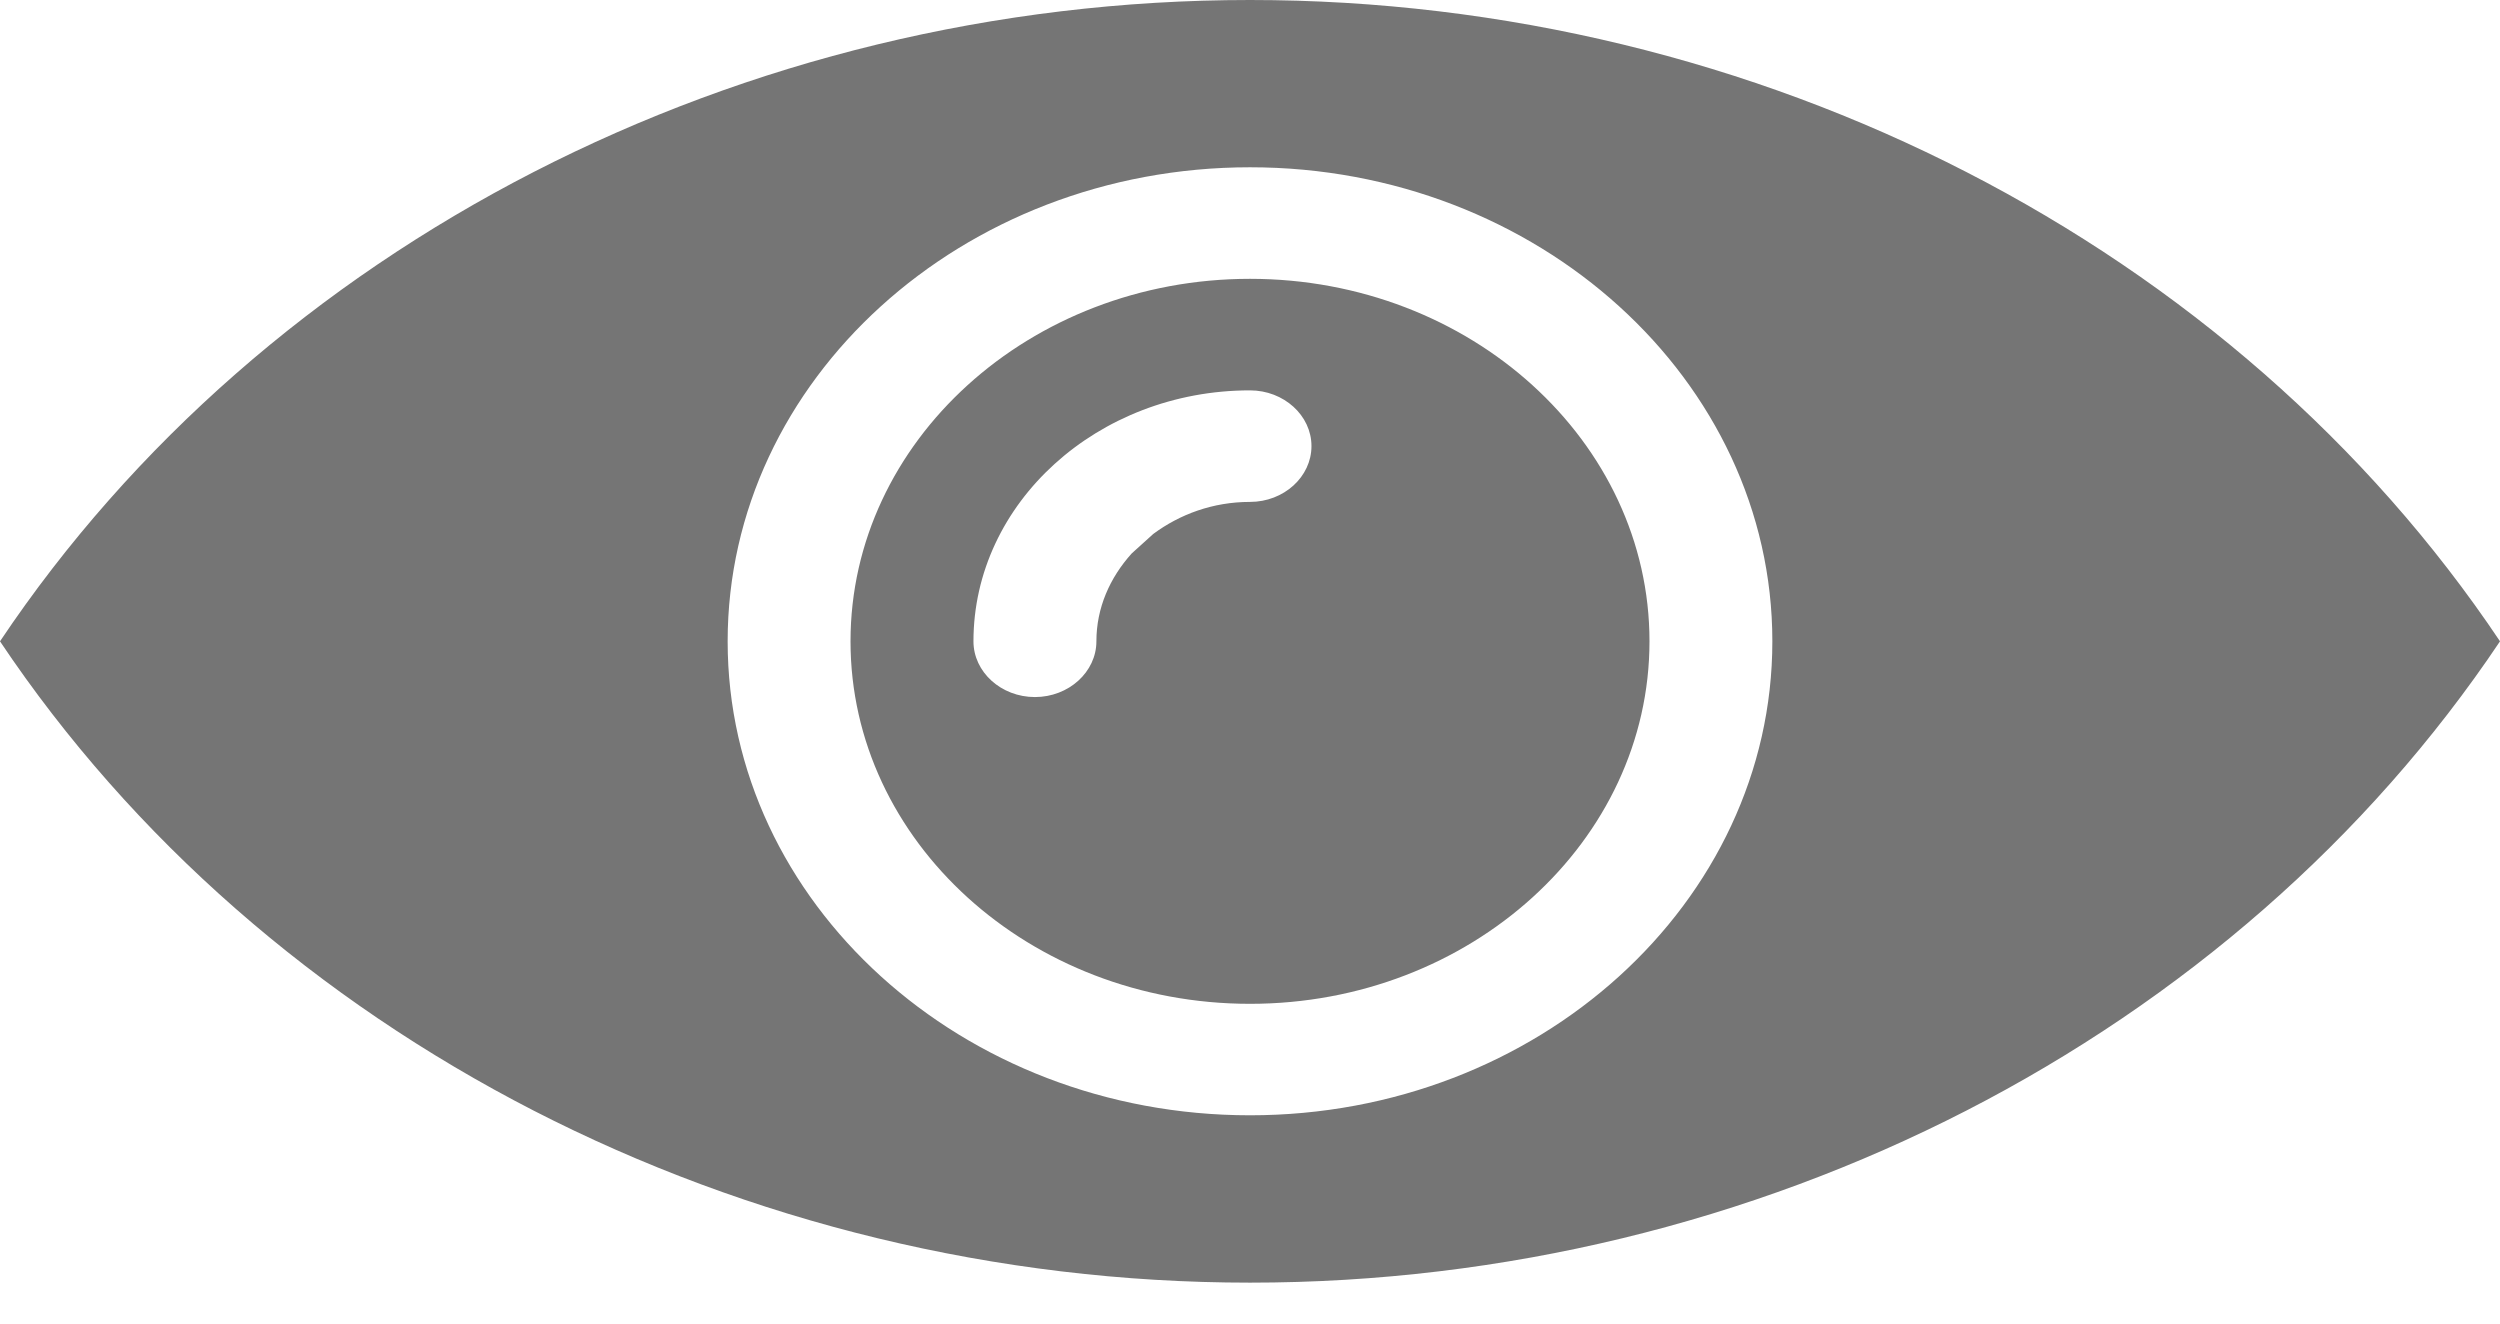 <svg width="34" height="18" viewBox="0 0 34 18" fill="none" xmlns="http://www.w3.org/2000/svg">
<path d="M17 0C10.08 0 3.611 3.329 0 8.722C3.611 14.114 10.08 17.444 17 17.444C23.92 17.444 30.389 14.114 34 8.722C30.389 3.329 23.92 0 17 0ZM17 15.168C13.084 15.168 9.896 12.275 9.896 8.722C9.896 5.169 13.084 2.275 17 2.275C20.916 2.275 24.104 5.169 24.104 8.722C24.104 12.275 20.916 15.168 17 15.168ZM17 3.792C14.004 3.792 11.567 6.003 11.567 8.722C11.567 11.441 14.004 13.652 17 13.652C19.996 13.652 22.433 11.441 22.433 8.722C22.433 6.003 19.996 3.792 17 3.792ZM17 6.826C16.498 6.826 16.047 6.993 15.684 7.262L15.391 7.527C15.094 7.857 14.911 8.267 14.911 8.722C14.911 9.139 14.534 9.48 14.075 9.48C13.615 9.48 13.239 9.139 13.239 8.722C13.239 6.841 14.927 5.309 17 5.309C17.46 5.309 17.836 5.65 17.836 6.067C17.836 6.485 17.46 6.826 17 6.826Z" fill="#757575"/>
</svg>
